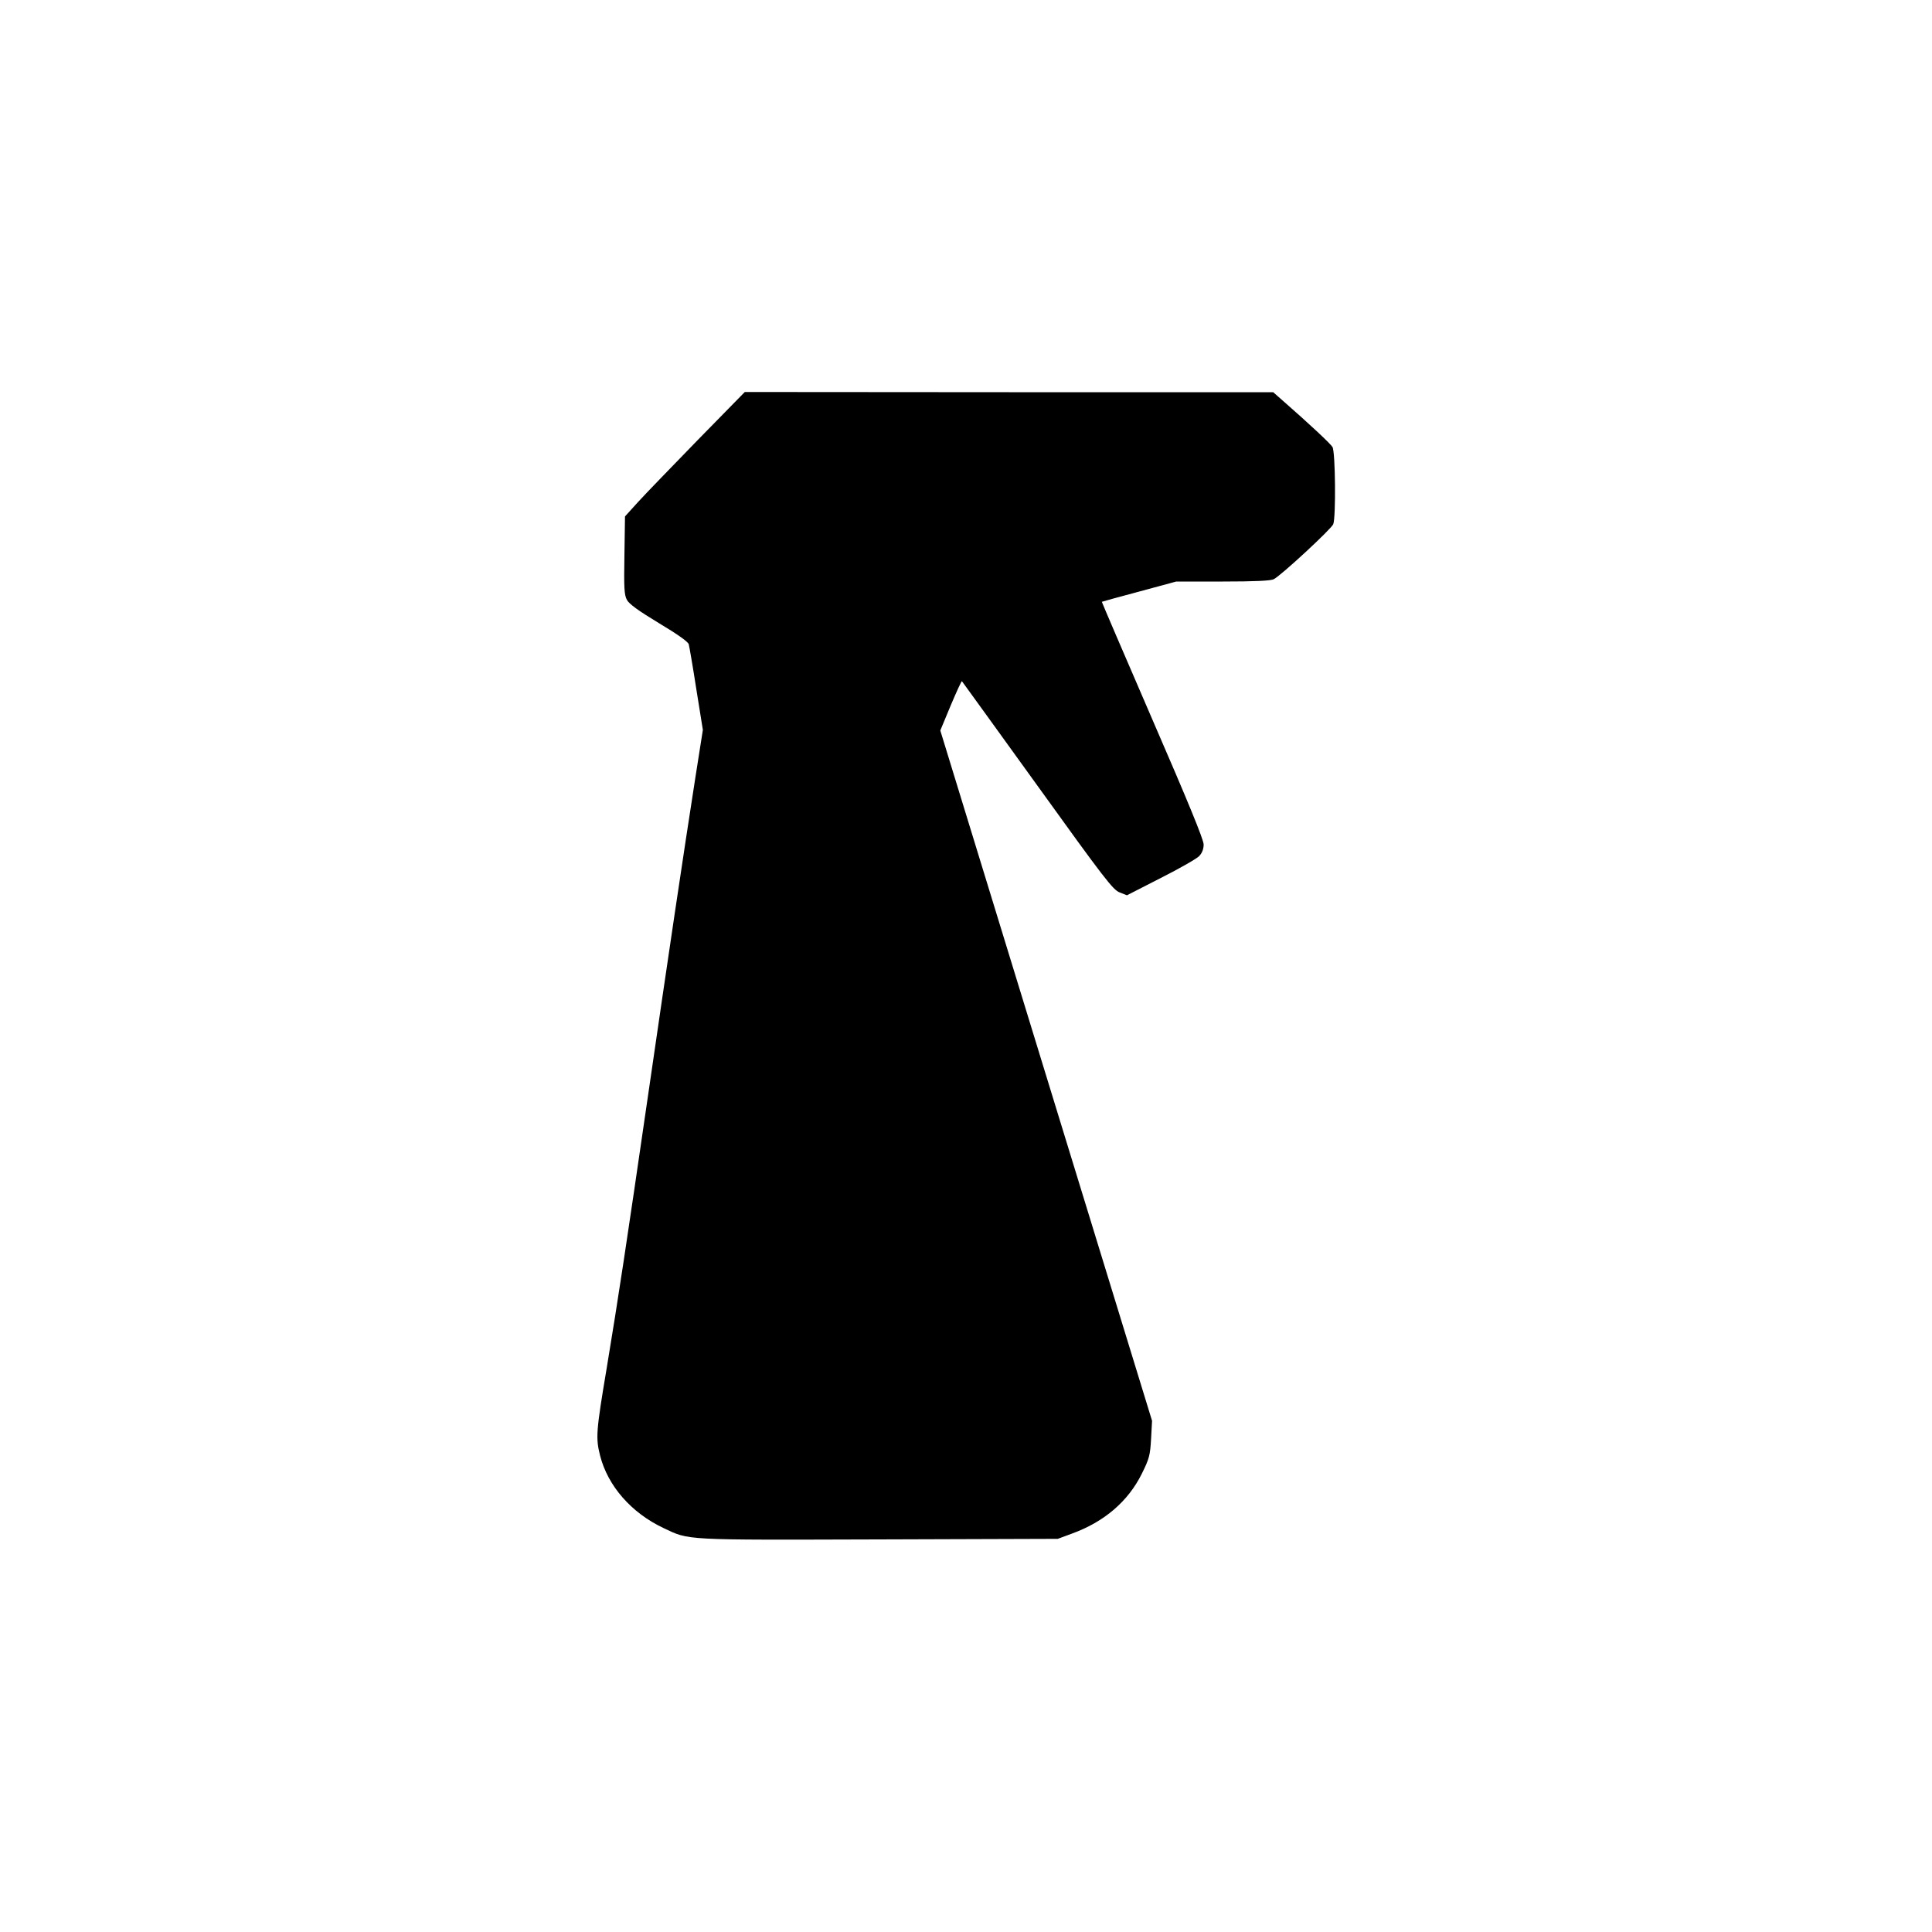 <?xml version="1.0" standalone="no"?>
<!DOCTYPE svg PUBLIC "-//W3C//DTD SVG 20010904//EN"
 "http://www.w3.org/TR/2001/REC-SVG-20010904/DTD/svg10.dtd">
<svg version="1.0" xmlns="http://www.w3.org/2000/svg"
 width="1000pt" height="1000pt" viewBox="0 0 1000 1000"
 preserveAspectRatio="xMidYMid meet">
<g transform="translate(0,1000) scale(0.1,-0.1)"
fill="#000000" stroke="none">
<path d="M3612 7723 c-133 -137 -273 -281 -310 -322 l-67 -74 -3 -201 c-3
-169 -1 -206 13 -231 11 -21 59 -56 165 -120 97 -58 152 -97 155 -110 3 -11
21 -115 39 -231 l34 -212 -39 -248 c-62 -397 -141 -929 -244 -1639 -116 -798
-151 -1030 -215 -1418 -55 -327 -57 -360 -34 -451 40 -157 161 -296 328 -375
136 -64 92 -62 1113 -59 l928 3 73 27 c168 61 291 167 362 310 39 79 43 95 48
181 l5 93 -548 1786 -548 1787 54 130 c30 71 56 128 58 125 2 -2 178 -246 391
-541 346 -481 391 -539 425 -552 l38 -15 176 90 c97 49 186 100 198 113 15 16
23 36 23 60 0 25 -80 220 -265 646 -145 335 -263 610 -262 610 1 1 88 25 193
53 l192 52 242 0 c164 0 248 4 263 12 40 21 299 261 308 285 14 37 11 374 -4
399 -10 17 -112 113 -265 247 l-42 37 -1368 0 -1367 1 -243 -248z"/>
</g>
</svg>
